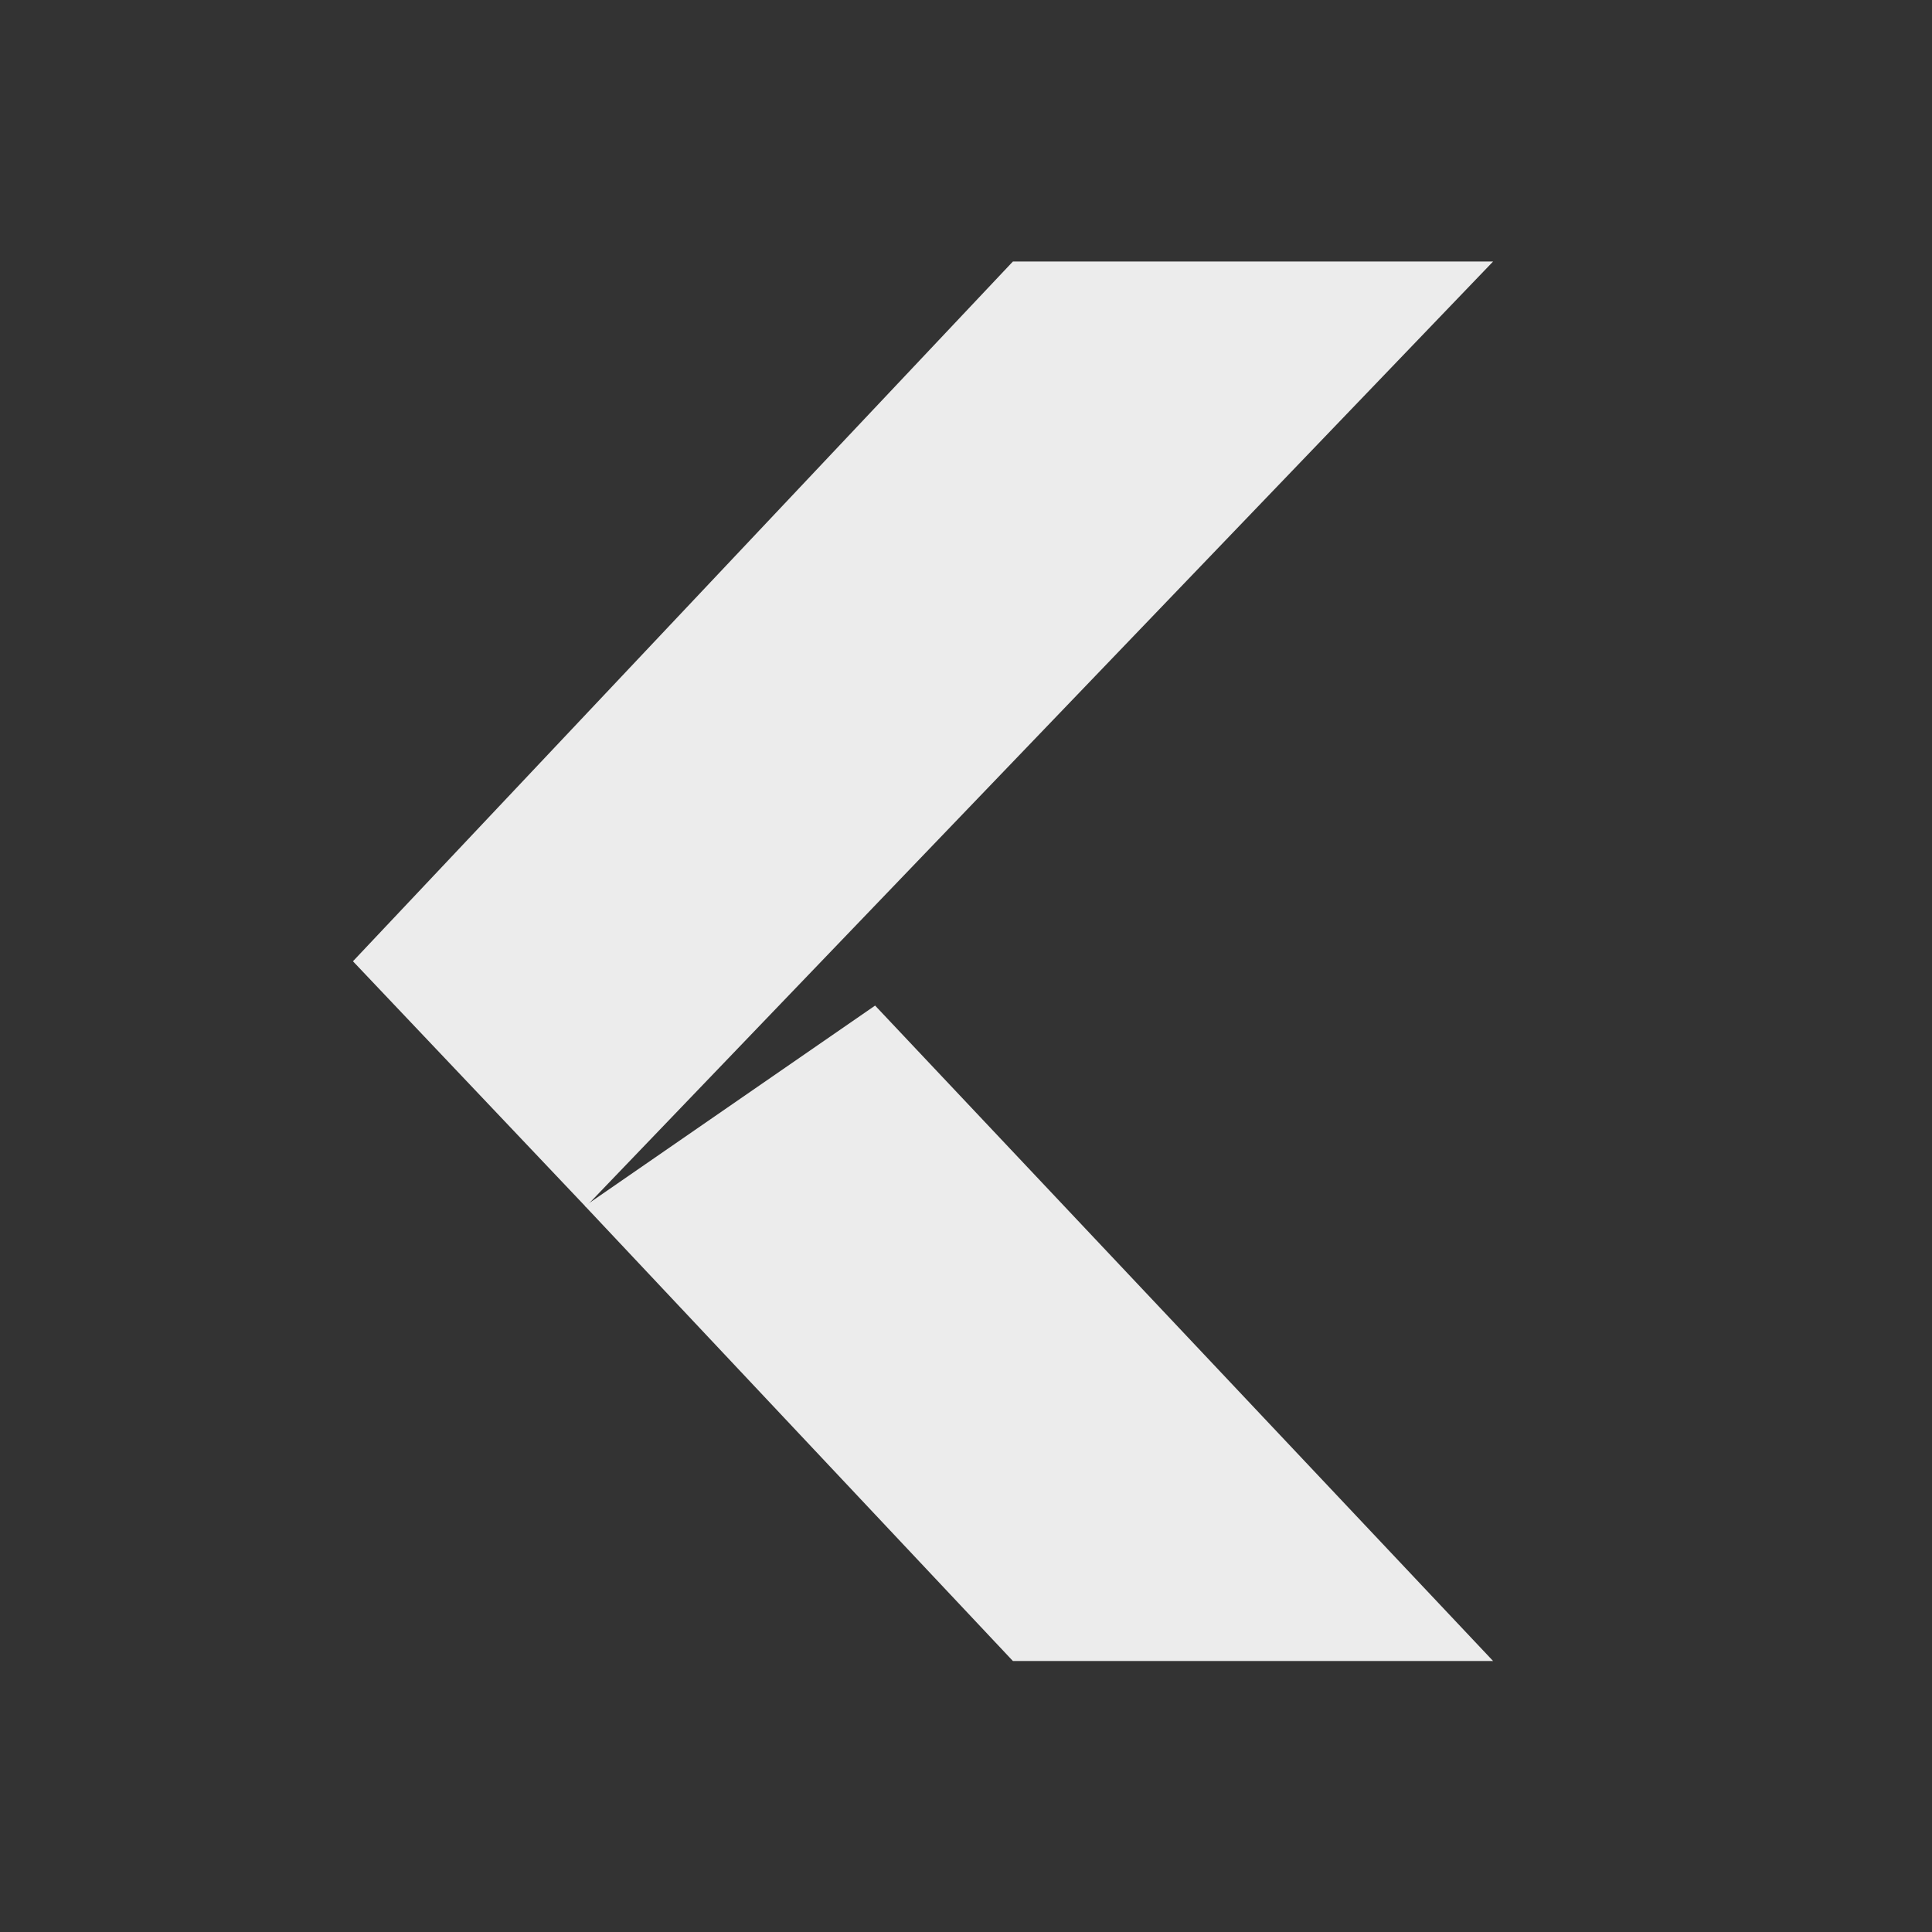 <svg viewBox="0 0 22 22" xmlns="http://www.w3.org/2000/svg">
 <rect x="0" y="0" width="22" height="22" fill="#333333" stroke="none"/>
 <g transform="matrix(0.085 0 0 0.083 19.15 -2.5)" style="fill:#ececec;fill-opacity:1;display:inline;enable-background:new">
  <path d="m -89.6 258 64.33 0 -82.79 -89.92 -38.872 27.494 z" style="visibility:visible;stroke:none;color:#000;fill-rule:nonzero"/>
  <path d="m -89.6 66 64.33 0 -121.55 129.69 -31.19 -33.688 z" style="visibility:visible;stroke:none;color:#000;fill-rule:nonzero"/>
 </g>
</svg>
